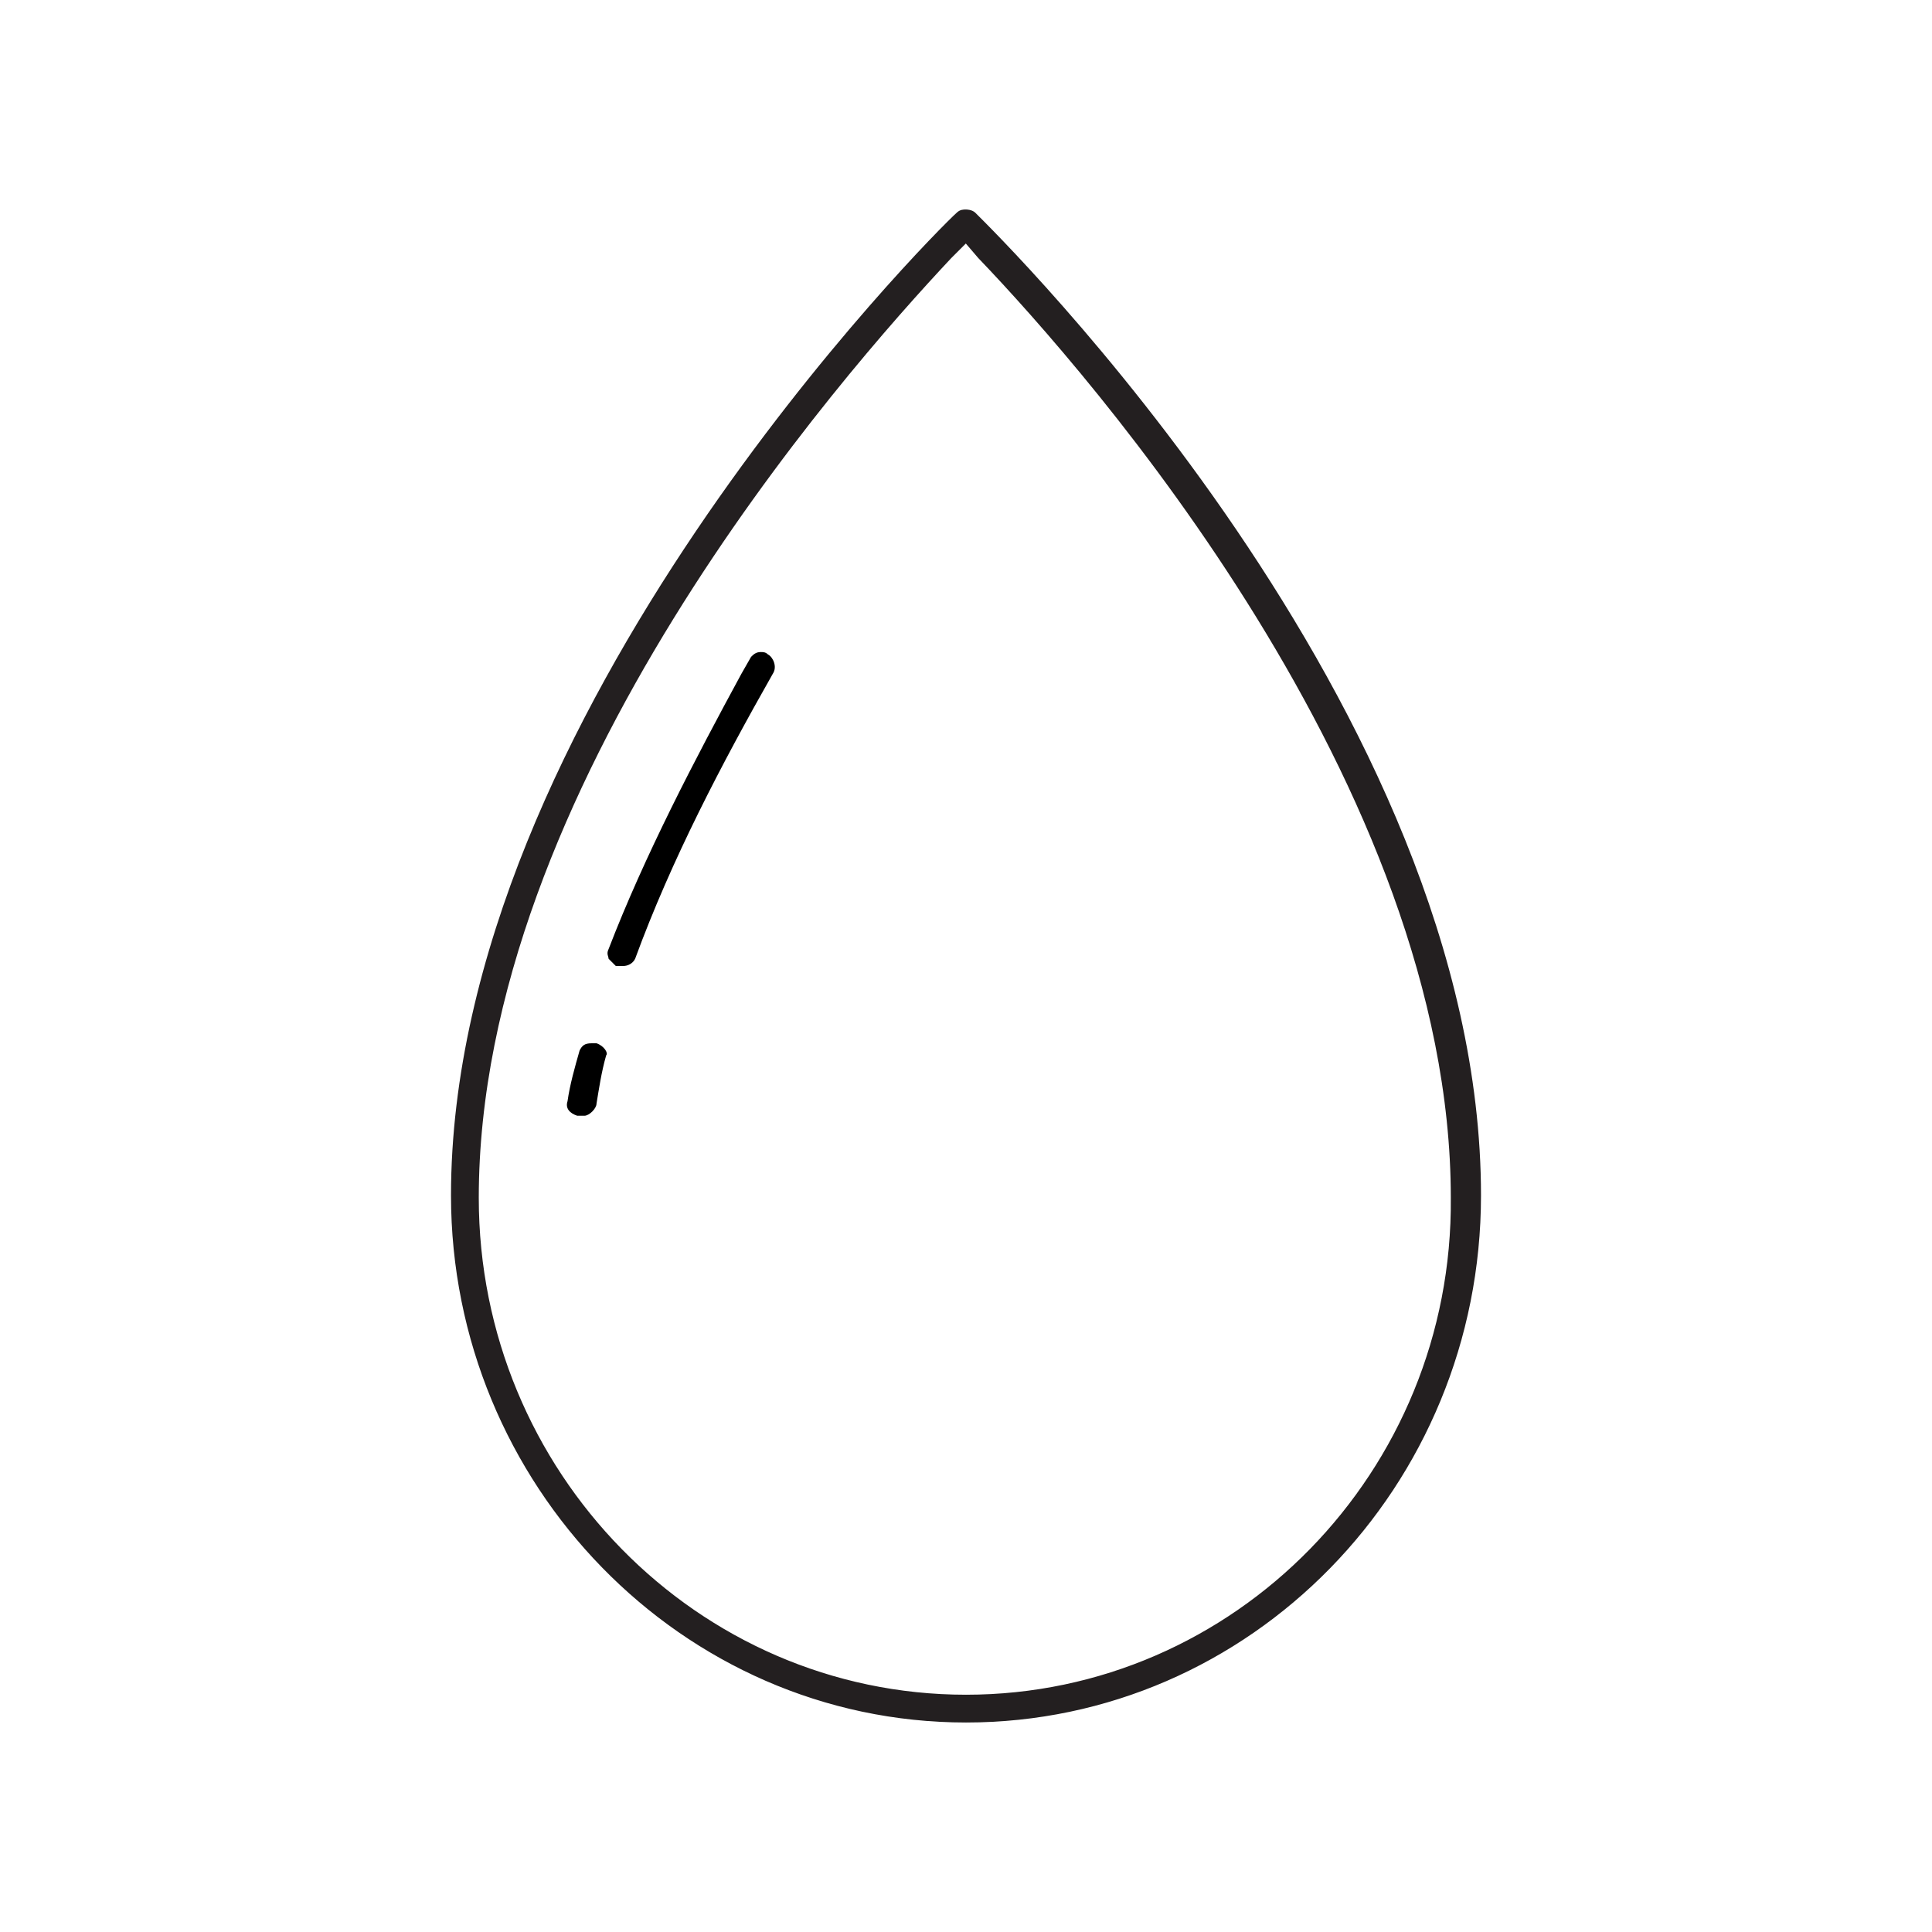 <svg xmlns="http://www.w3.org/2000/svg" viewBox="0 0 80 80" enable-background="new 0 0 80 80"><style type="text/css">.st0{stroke:#231F20;stroke-width:0.25;stroke-miterlimit:10;} .st1{stroke:#000000;stroke-width:0.25;stroke-miterlimit:10;} .st2{opacity:0.15;fill-rule:evenodd;clip-rule:evenodd;} .st3{fill-rule:evenodd;clip-rule:evenodd;} .st4{fill:#231F20;stroke:#231F20;stroke-width:0.25;stroke-miterlimit:10;} .st5{fill:#231F20;stroke:#231F20;stroke-miterlimit:10;} .st6{fill:none;stroke:#000000;stroke-miterlimit:10;} .st7{fill:none;stroke:#131313;stroke-width:0.824;stroke-miterlimit:10;} .st8{fill:none;stroke:#131313;stroke-width:0.5;stroke-miterlimit:10;} .st9{fill:#1E120D;stroke:#231F20;stroke-width:0.25;stroke-miterlimit:10;} .st10{fill:none;stroke:#231F20;stroke-width:1.13;stroke-miterlimit:10;} .st11{fill:#231F20;stroke:#231F20;stroke-width:0.5;stroke-miterlimit:10;} .st12{fill:#231F20;} .st13{stroke:#231F20;stroke-width:0.5;stroke-miterlimit:10;}</style><path d="M25.8 40h-.3l-.3-.3c0-.1-.1-.2 0-.4 1.5-3.9 3.6-7.9 5.5-11.4l.4-.7c.1-.1.2-.2.4-.2.1 0 .2 0 .3.1.2.1.4.5.2.8-2.1 3.7-4.2 7.7-5.7 11.8-.1.2-.3.3-.5.3zm-1.9 6.2c-.3-.1-.5-.3-.4-.6.1-.7.3-1.4.5-2.1.1-.2.2-.3.5-.3h.2c.3.1.5.4.4.5-.2.7-.3 1.4-.4 2 0 .2-.3.5-.5.5h-.3z"/><path class="st4" d="M40.3 8.9c-.1-.1-.3-.1-.3-.1-.1 0-.2 0-.3.1-.9.8-20.9 20.8-20.9 40.6 0 11.9 9.5 21.7 21.2 21.7s21.2-9.7 21.2-21.7c0-20.1-20-39.7-20.9-40.6zm-.3 61.4c-11.2 0-20.3-9.3-20.3-20.7 0-17 15-34.1 19.6-39l.7-.7.6.7c4.6 4.8 19.6 21.9 19.6 39 .1 11.4-9 20.7-20.2 20.7z"/></svg>